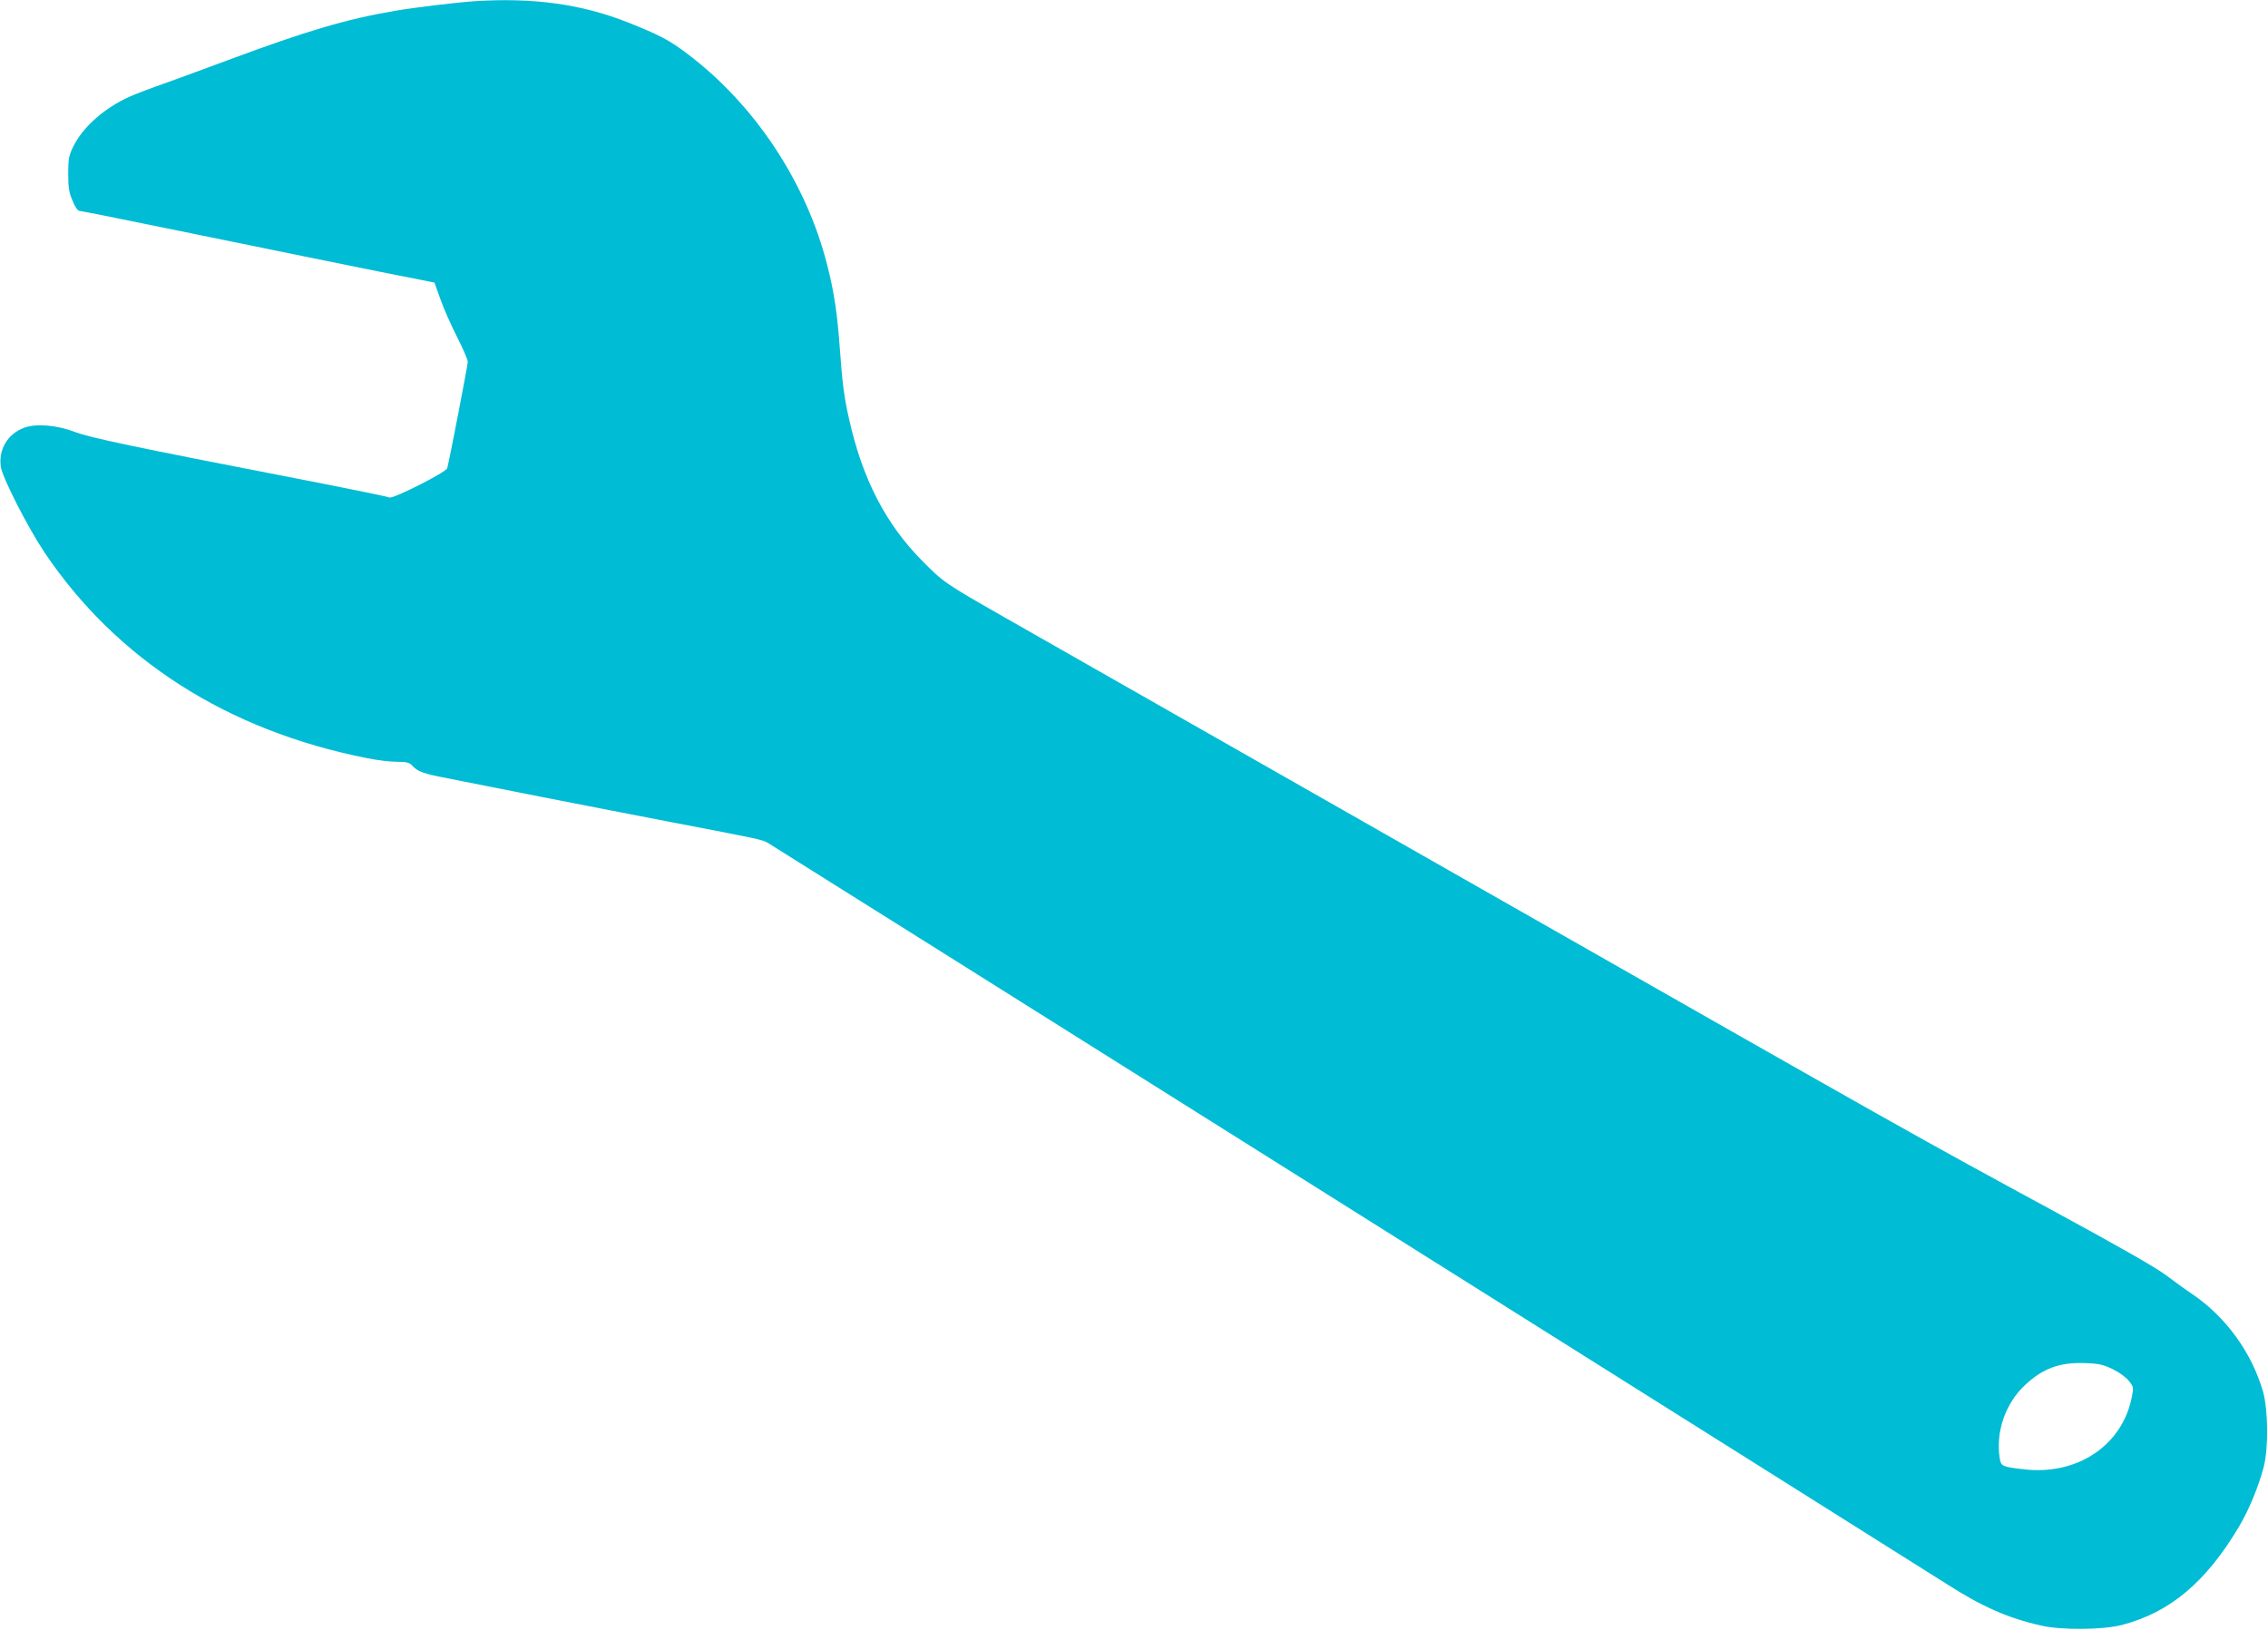 <?xml version="1.0" standalone="no"?>
<!DOCTYPE svg PUBLIC "-//W3C//DTD SVG 20010904//EN"
 "http://www.w3.org/TR/2001/REC-SVG-20010904/DTD/svg10.dtd">
<svg version="1.0" xmlns="http://www.w3.org/2000/svg"
 width="1280pt" height="920pt" viewBox="0 0 1280 920"
 preserveAspectRatio="xMidYMid meet">
<g transform="translate(0,920) scale(0.1,-0.1)"
fill="#00bcd4" stroke="none">
<path d="M2675 9193 c-101 -7 -333 -35 -445 -54 -276 -47 -502 -114 -945 -279
-159 -59 -344 -127 -410 -150 -66 -23 -142 -54 -170 -68 -134 -67 -241 -167
-292 -270 -24 -50 -28 -68 -28 -152 0 -77 4 -106 24 -152 13 -34 30 -58 38
-58 8 0 322 -63 696 -140 375 -77 823 -168 996 -203 l313 -62 34 -95 c18 -52
61 -148 94 -213 33 -65 60 -127 60 -139 0 -19 -105 -563 -116 -601 -7 -23
-307 -175 -326 -165 -7 4 -245 53 -529 108 -909 176 -1159 229 -1244 261 -104
40 -223 50 -290 24 -93 -35 -145 -124 -130 -221 9 -61 151 -339 244 -479 408
-608 1033 -1008 1820 -1164 57 -12 133 -21 171 -21 55 0 70 -4 86 -21 31 -34
62 -46 199 -72 72 -14 312 -62 535 -106 223 -44 549 -107 725 -141 496 -95
517 -99 549 -118 54 -32 6526 -4102 6651 -4182 199 -128 348 -194 536 -236
113 -26 350 -24 455 4 270 70 476 243 661 556 56 94 110 226 139 336 27 104
25 322 -4 425 -65 224 -213 426 -406 555 -29 19 -91 64 -139 100 -57 44 -265
162 -629 360 -792 430 -759 411 -3303 1860 -1287 733 -2465 1404 -2618 1491
-347 198 -351 201 -472 323 -206 208 -338 463 -413 801 -28 121 -39 211 -52
395 -14 196 -32 321 -71 472 -118 469 -412 912 -796 1199 -98 74 -153 102
-328 172 -262 104 -537 142 -870 120z m9250 -7722 c38 -19 76 -47 91 -67 26
-33 26 -37 15 -92 -53 -264 -294 -432 -586 -408 -44 4 -96 11 -116 16 -32 9
-37 15 -43 48 -24 149 32 312 145 416 100 93 195 127 336 122 80 -3 102 -8
158 -35z"/>
</g>
</svg>
